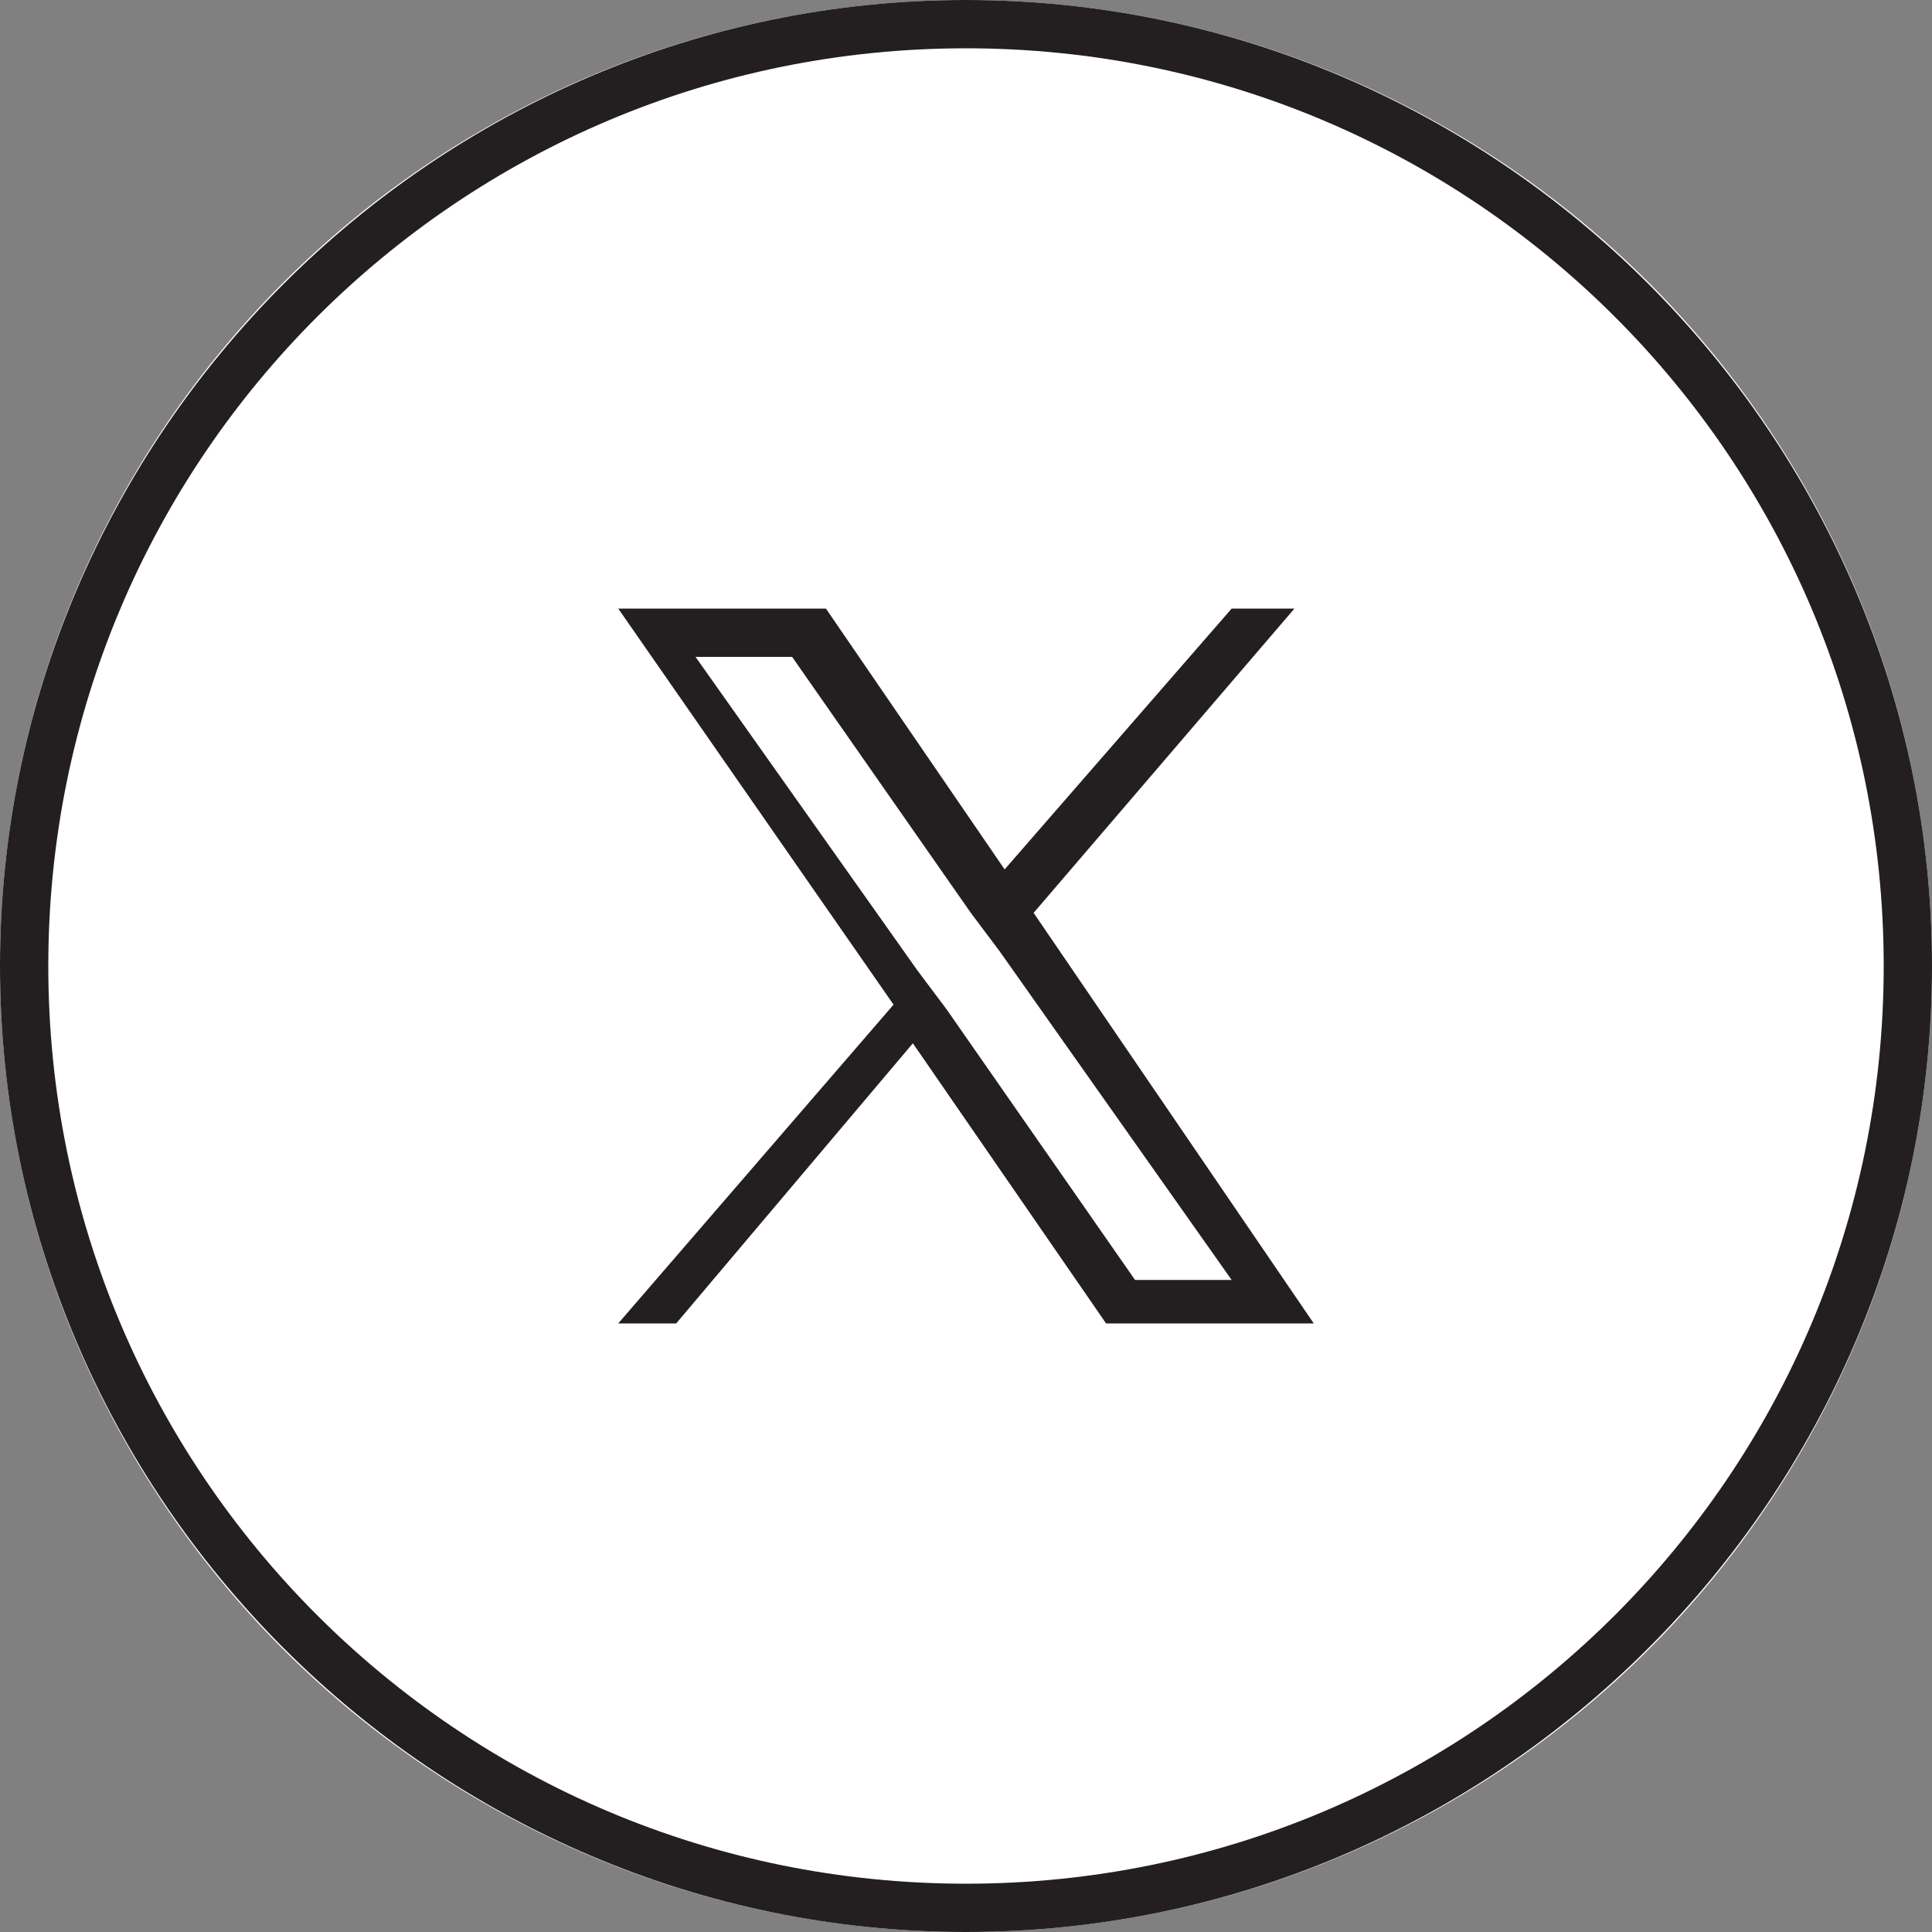 <?xml version="1.0" encoding="utf-8"?>
<!-- Generator: Adobe Illustrator 28.0.0, SVG Export Plug-In . SVG Version: 6.00 Build 0)  -->
<svg version="1.1" id="Layer_1" xmlns="http://www.w3.org/2000/svg" xmlns:xlink="http://www.w3.org/1999/xlink" x="0px" y="0px"
	 viewBox="0 0 40 40" style="enable-background:new 0 0 40 40;" xml:space="preserve">
<rect x="0" y="0" width="40" height="40" fill="#808080" stroke="none"/>
<style type="text/css">
	.st0{fill:#FFFFFF;}
	.st1{fill:#231F20;}
</style>
<g>
	<circle class="st0" cx="20" cy="20" r="20"/>
	<path class="st1" d="M20,1c10.5,0,19,8.5,19,19s-8.5,19-19,19S1,30.5,1,20S9.5,1,20,1 M20,0C9,0,0,9,0,20s9,20,20,20s20-9,20-20
		S31,0,20,0L20,0z"/>
</g>
<path class="st1" d="M21.4,18.9l5.4-6.3h-1.3L20.8,18l-3.7-5.4h-4.3l5.7,8.2l-5.7,6.6H14l4.9-5.8l4,5.8h4.3L21.4,18.9L21.4,18.9z
	 M19.6,20.9l-0.6-0.8l-4.6-6.5h2l3.7,5.3l0.6,0.8l4.8,6.8h-2L19.6,20.9L19.6,20.9z"/>
</svg>
